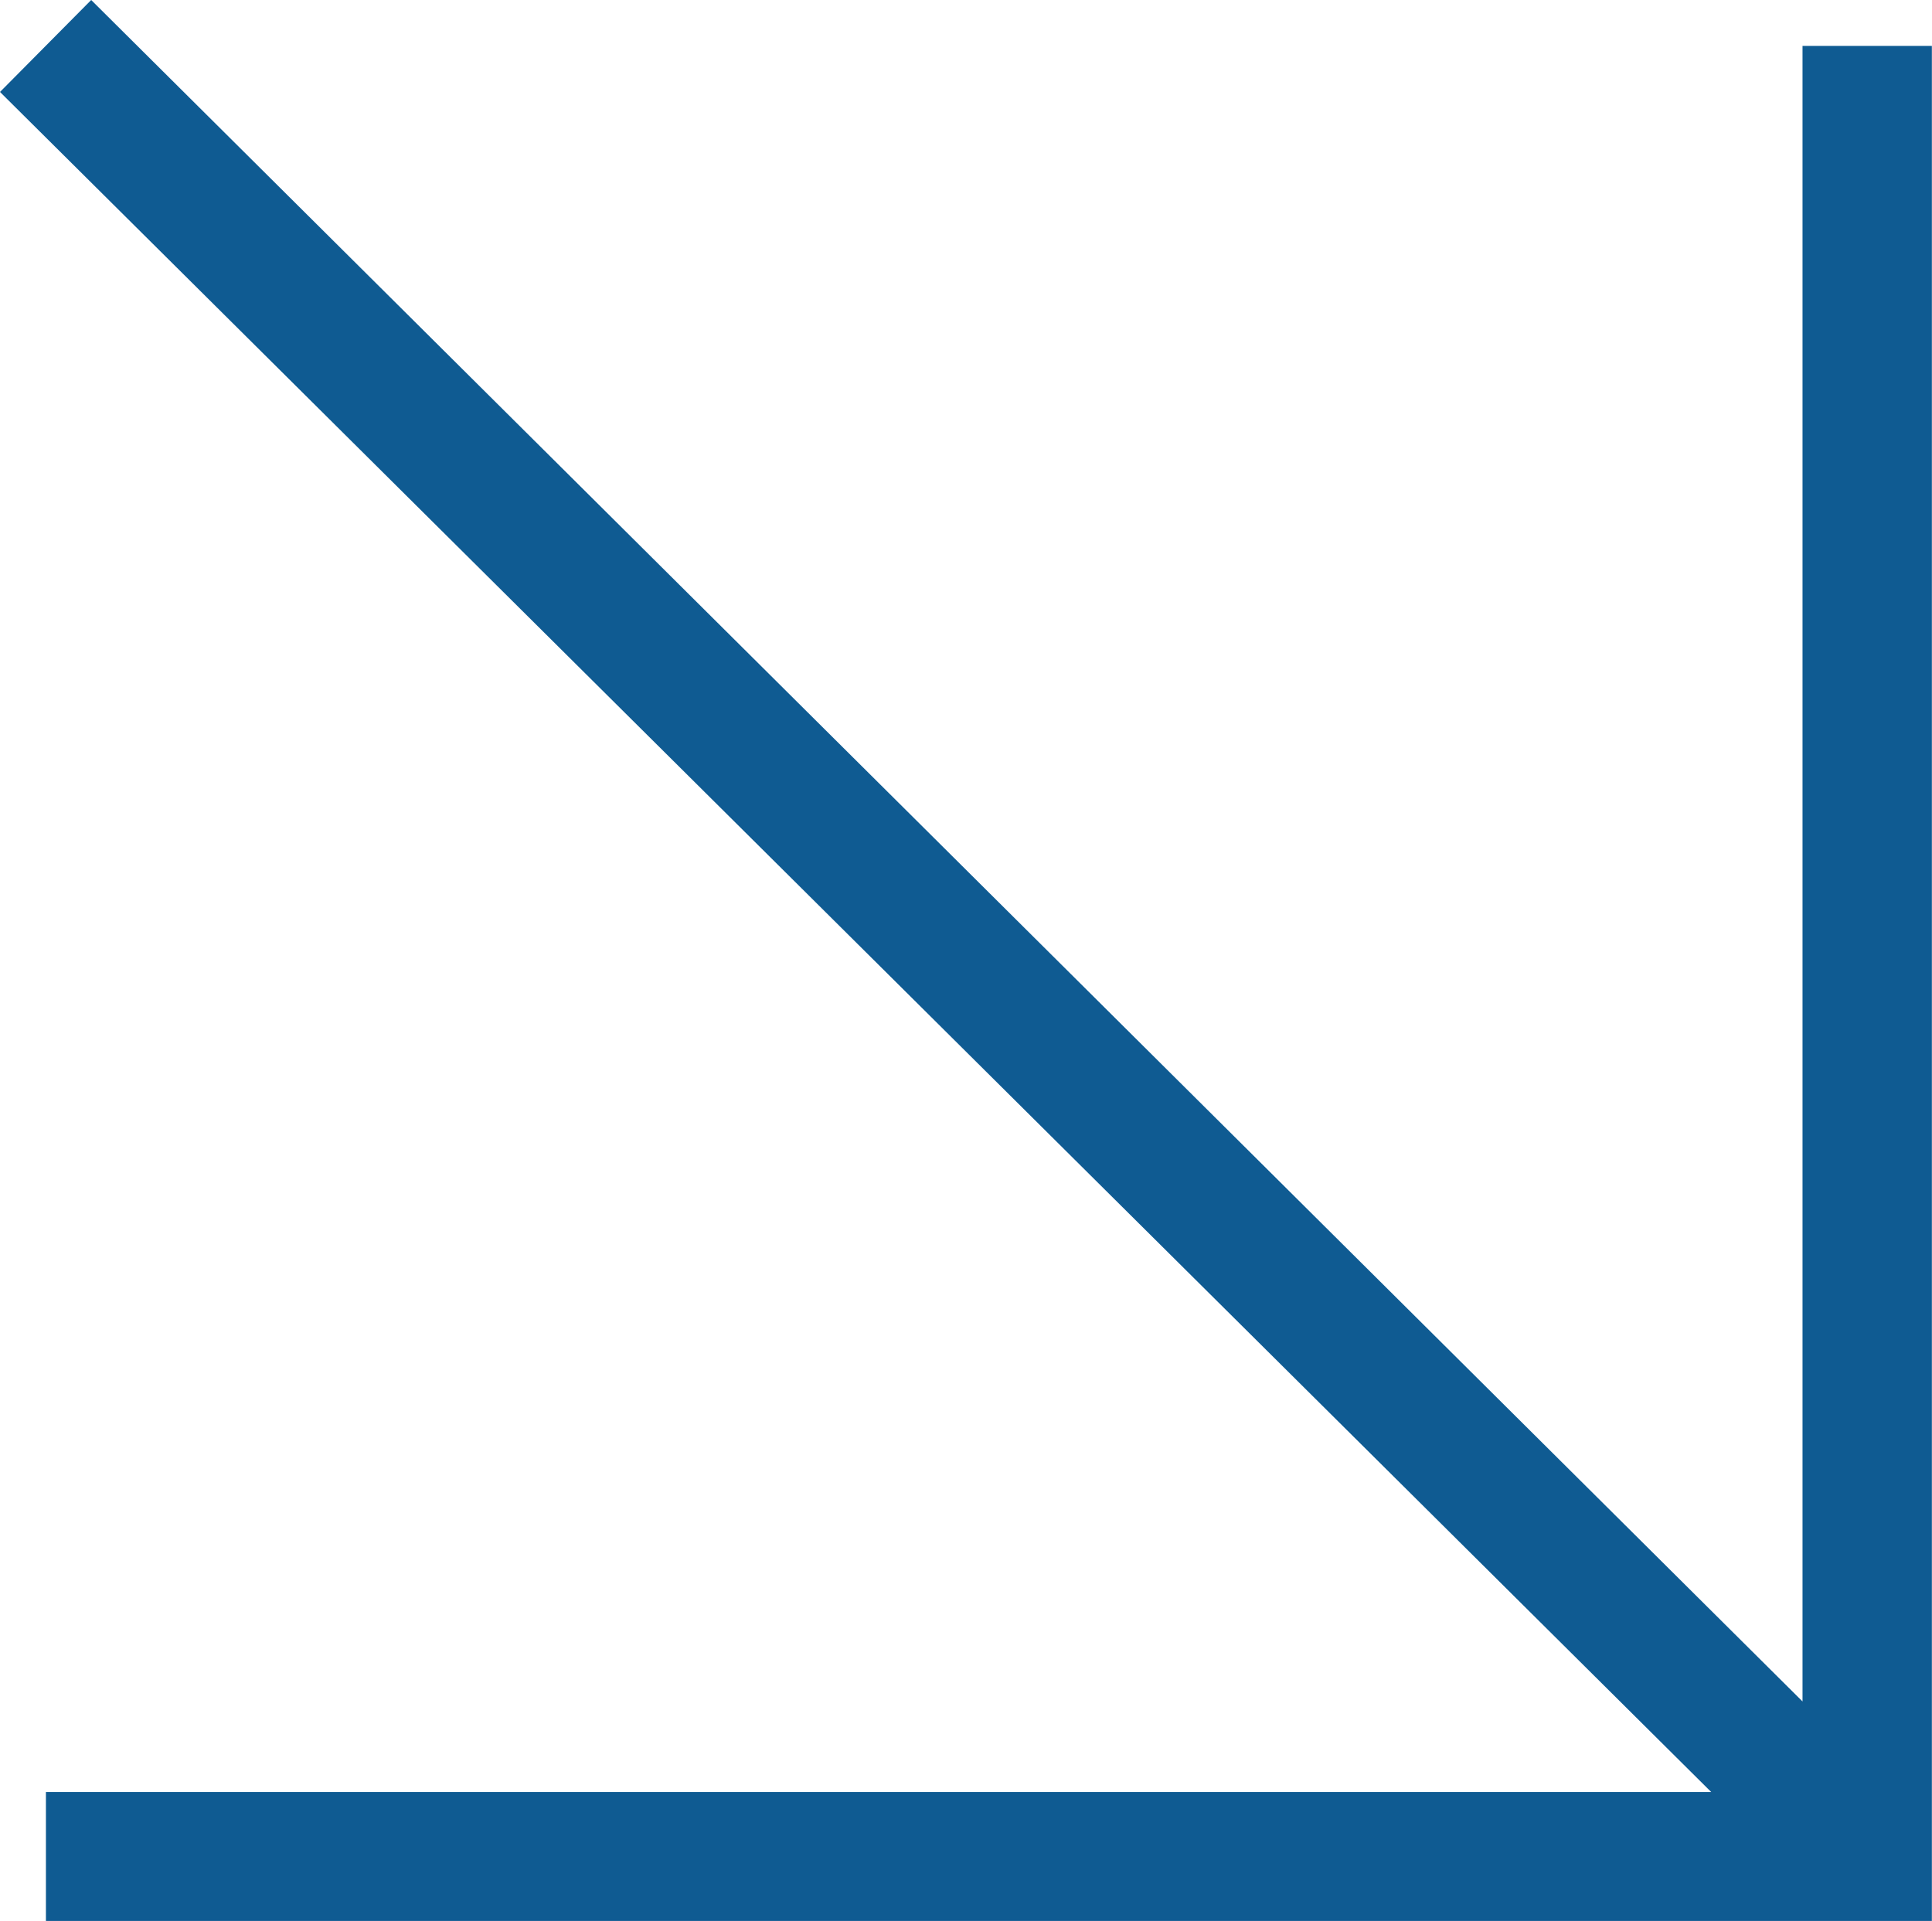 <svg xmlns="http://www.w3.org/2000/svg" width="14.936" height="14.852" viewBox="0 0 14.936 14.852">
  <path id="合体_13" data-name="合体 13" d="M0,.711,13.229,13.855H.355v1h14.58V.355h-1v12.8L.705,0Z" fill="#0f5b92"/>
</svg>
